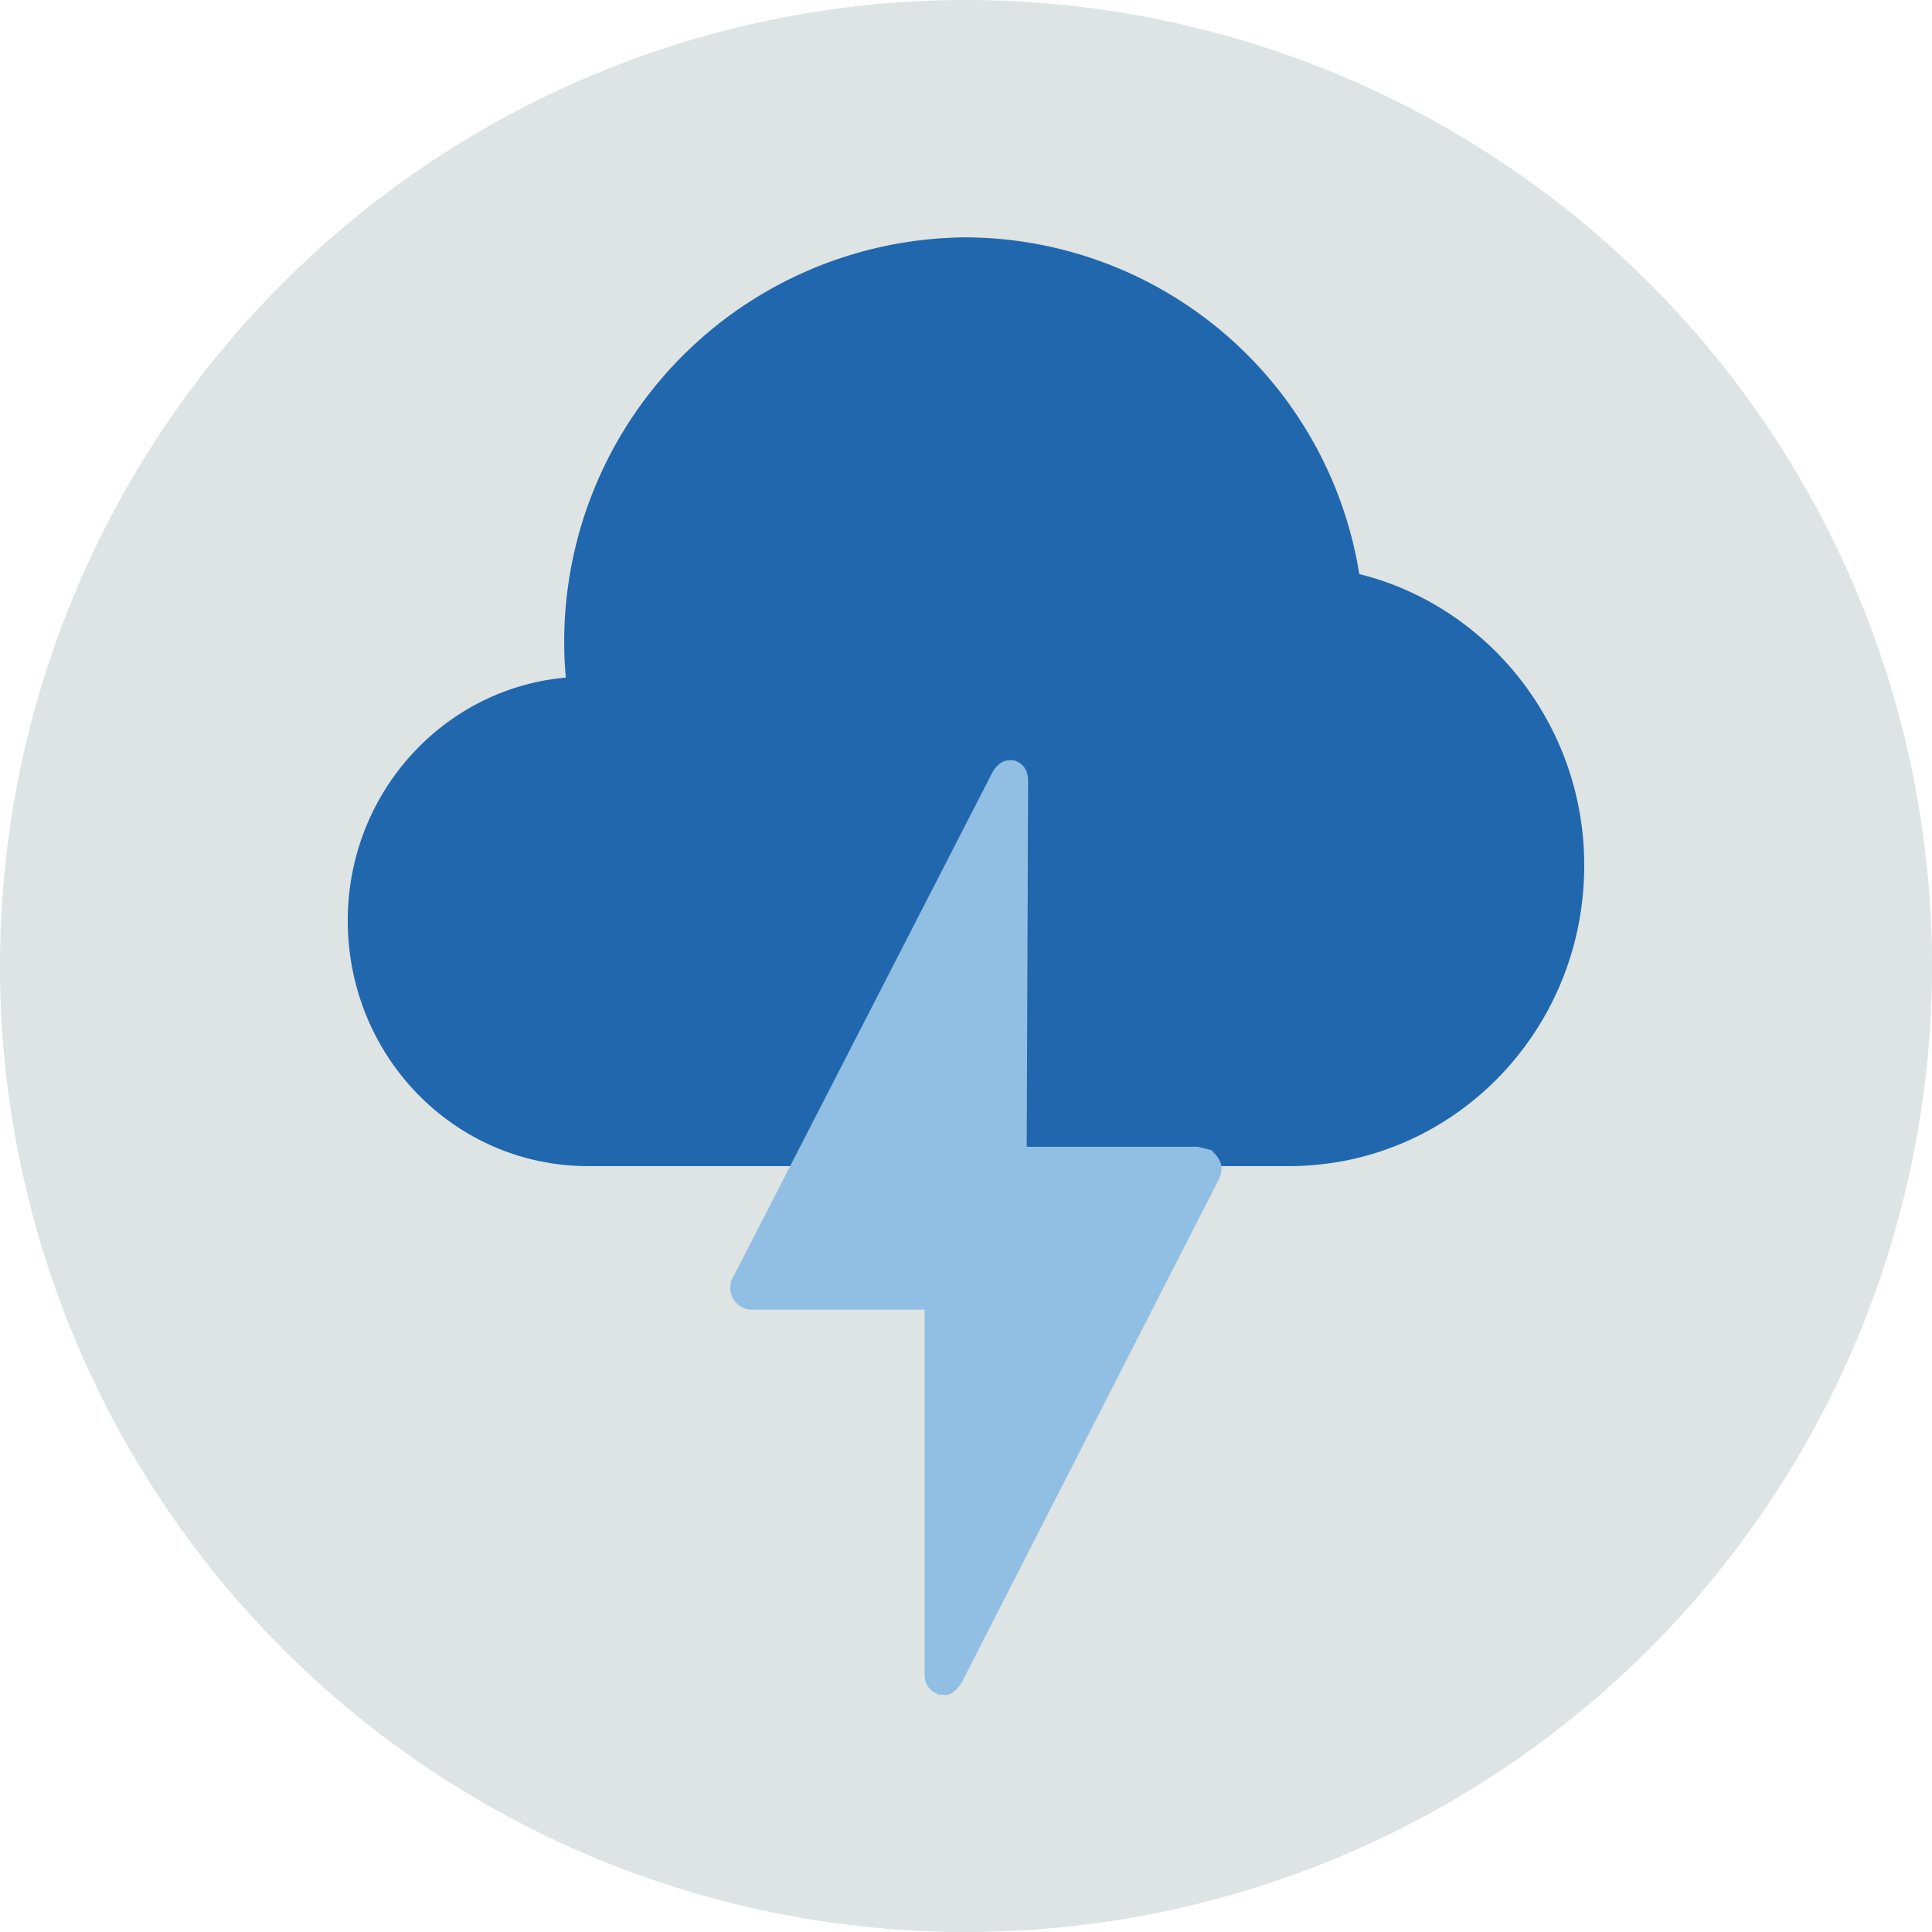<svg xmlns="http://www.w3.org/2000/svg" width="140" height="140" fill="none"><g fill-rule="evenodd" clip-path="url(#a)" clip-rule="evenodd"><path fill="#dde4e3" d="M140 70A70 70 0 1 1 0 70a70 70 0 0 1 140 0"/><path fill="#2167ae" d="M92.4 84.5h1c11.8 0 21.4-9.7 21.4-21.8 0-10.2-7-18.8-16.3-21.1A29 29 0 0 0 70 17.2 29.3 29.3 0 0 0 41 49.1c-8.9.8-15.8 8.4-15.8 17.6 0 9.9 7.8 17.8 17.4 17.8h5"/><path fill="#91bfe3" d="m88 83.4-1.2-.3H74.4l.1-26.5c0-1.2-.8-1.4-1-1.5-.2 0-1-.2-1.6.9L53.2 92.4a1.6 1.6 0 0 0 1.5 2.5H67v26.4c0 1.2.9 1.4 1 1.5h.3q.7.2 1.4-.9l18.6-36.4q.6-1.2-.5-2.1"/></g><defs><clipPath id="a"><path fill="#fff" d="M0 0h140v140H0z"/></clipPath></defs></svg>